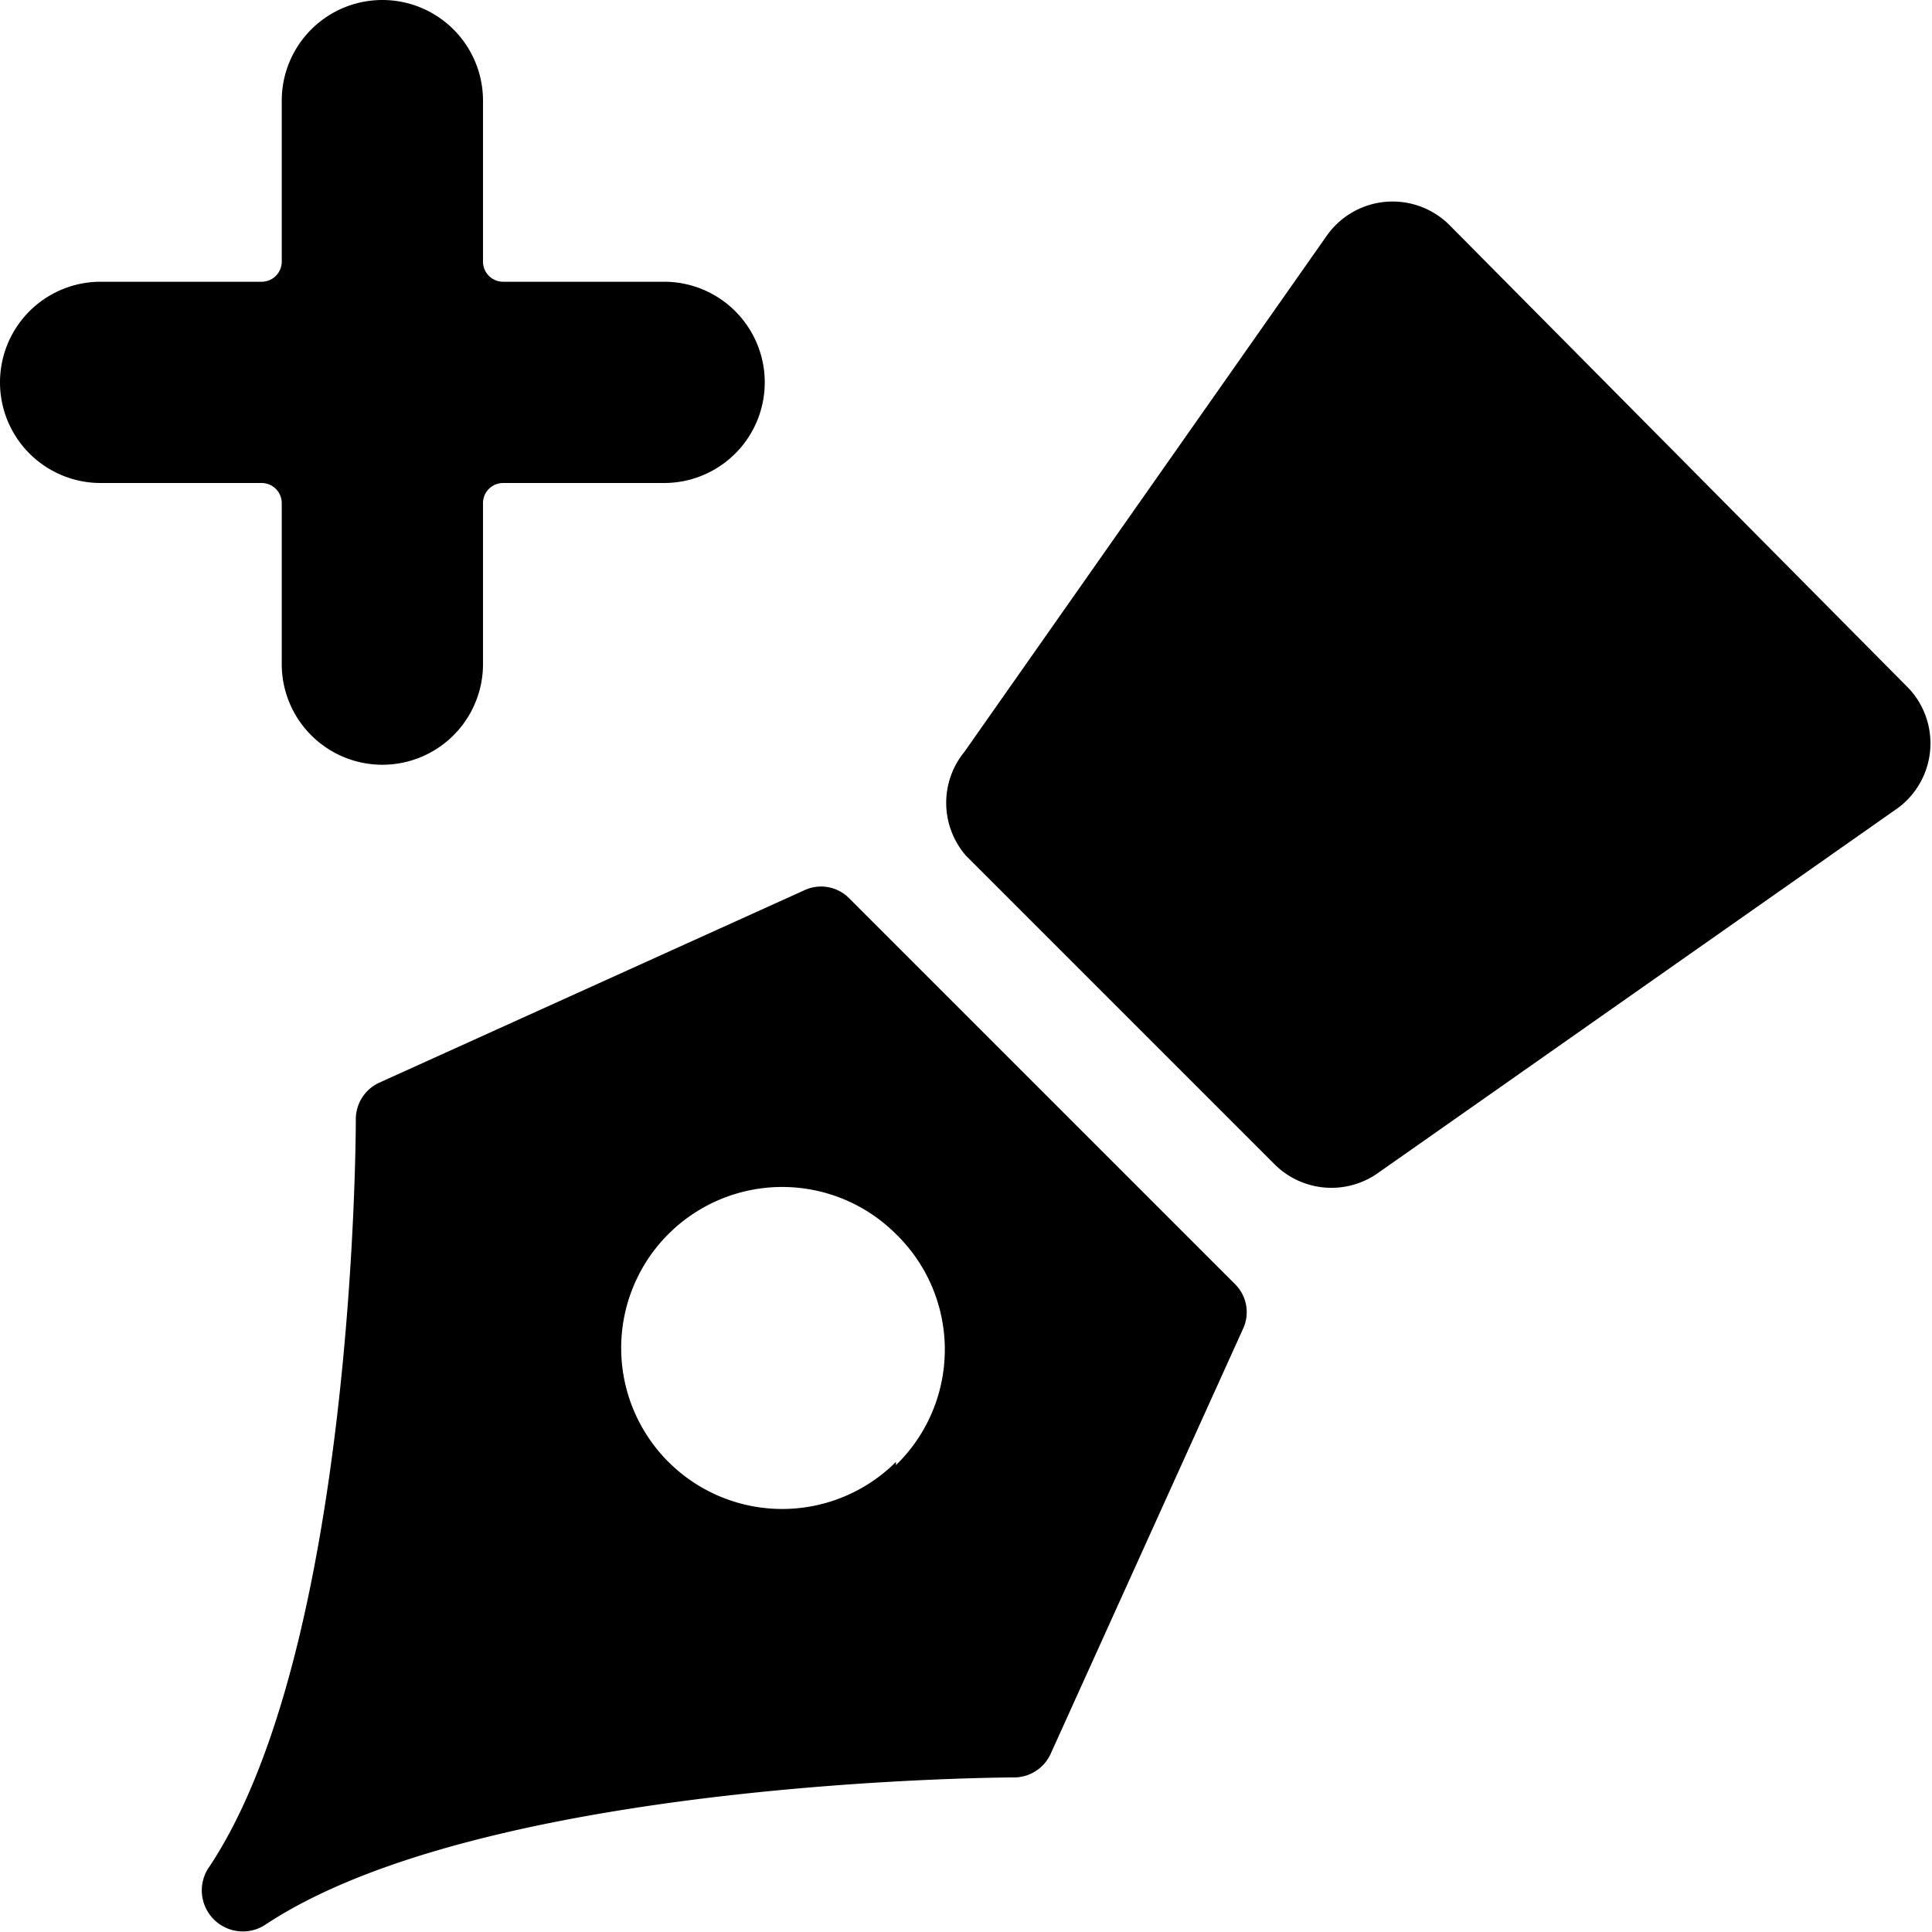 <svg xmlns="http://www.w3.org/2000/svg" viewBox="0 0 24 24"><g><path d="M23.71 8.55 18 2.79a1 1 0 0 0 -1.52 0.14l-4.5 6.41a1 1 0 0 0 0.02 1.29l3.83 3.83a1 1 0 0 0 1.29 0.11l6.41 -4.5a1 1 0 0 0 0.18 -1.52Z" fill="#000000" stroke-width="1"></path><path d="M10.55 11.16a0.49 0.49 0 0 0 -0.56 -0.1l-5.28 2.39a0.5 0.5 0 0 0 -0.29 0.46c0 0.06 0 6.59 -1.84 9.31a0.51 0.51 0 0 0 0.7 0.7c2.72 -1.82 9.25 -1.84 9.31 -1.84a0.5 0.5 0 0 0 0.46 -0.29l2.39 -5.28a0.49 0.49 0 0 0 -0.1 -0.56Zm0.58 7a2 2 0 1 1 0 -2.83 2 2 0 0 1 0 2.87Z" fill="#000000" stroke-width="1"></path><path d="M3.5 8.25a1.25 1.25 0 0 0 2.5 0v-2A0.25 0.25 0 0 1 6.25 6h2a1.25 1.25 0 0 0 0 -2.5h-2A0.25 0.25 0 0 1 6 3.25v-2a1.25 1.25 0 0 0 -2.5 0v2a0.25 0.25 0 0 1 -0.25 0.25h-2a1.25 1.25 0 0 0 0 2.5h2a0.25 0.25 0 0 1 0.25 0.25Z" fill="#000000" stroke-width="1"></path></g></svg>